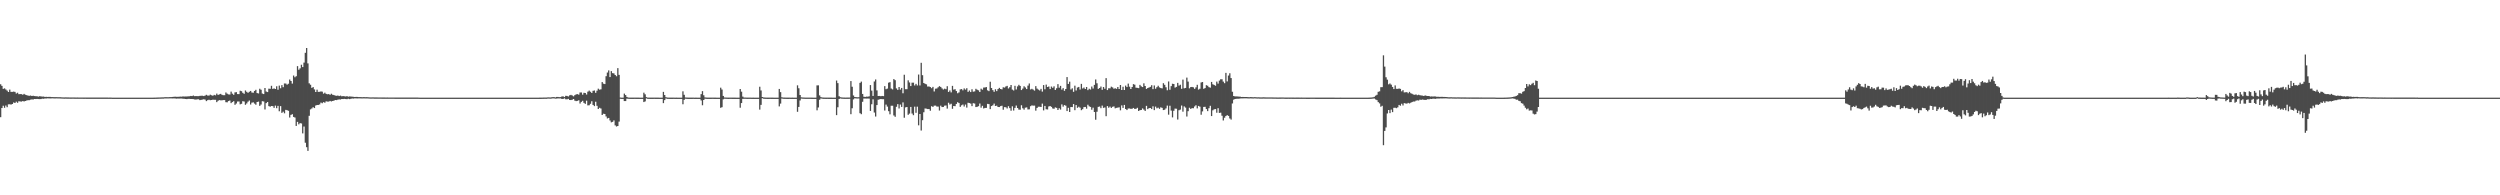 <?xml version="1.0" encoding="UTF-8"?>
<svg xmlns="http://www.w3.org/2000/svg" width="1920" height="150">
  <path d="M0 64.708h1v25.315H0zM1 65.933h1v17.036H1zM2 68.261h1v12.962H2zM3 67.824h1v14.971H3zM4 68.703h1v12.324H4zM5 69.577h1v12.736H5zM6 70.657h1v9.466H6zM7 68.809h1v11.282H7zM8 70.531h1v9.805H8zM9 70.579h1v9.289H9zM10 70.367h1v8.318H10zM11 70.568h1v8.520H11zM12 71.817h1v6.254H12zM13 71.208h1v7.723H13zM14 72.348h1v5.404H14zM15 72.225h1v5.694H15zM16 72.309h1v5.715H16zM17 72.769h1v4.874H17zM18 72.077h1v5.857H18zM19 72.738h1v4.828H19zM20 73.043h1v4.191H20zM21 73.425h1v3.532H21zM22 73.558h1v3.403H22zM23 73.343h1v3.186H23zM24 73.746h1v2.610H24zM25 73.509h1v2.936H25zM26 73.770h1v2.238H26zM27 73.905h1v2.202H27zM28 73.954h1v2.007H28zM29 74.165h1v1.923H29zM30 73.876h1v2.277H30zM31 74.059h1v2.020H31zM32 74.171h1v1.614H32zM33 74.155h1v1.706H33zM34 74.422h1v1.203H34zM35 74.353h1v1.339H35zM36 74.439h1v1.066H36zM37 74.372h1v1.188H37zM38 74.410h1v1.203H38zM39 74.564h1v1.000H39zM40 74.535h1v1.000H40zM41 74.598h1v1.000H41zM42 74.610h1v1.000H42zM43 74.584h1v1.000H43zM44 74.626h1v1.000H44zM45 74.639h1v1.000H45zM46 74.670h1v1.000H46zM47 74.743h1v1.000H47zM48 74.801h1v1.000H48zM49 74.804h1v1.000H49zM50 74.757h1v1.000H50zM51 74.827h1v1.000H51zM52 74.820h1v1.000H52zM53 74.839h1v1.000H53zM54 74.858h1v1.000H54zM55 74.830h1v1.000H55zM56 74.846h1v1.000H56zM57 74.866h1v1.000H57zM58 74.884h1v1.000H58zM59 74.862h1v1.000H59zM60 74.881h1v1.000H60zM61 74.886h1v1.000H61zM62 74.900h1v1.000H62zM63 74.887h1v1.000H63zM64 74.909h1v1.000H64zM65 74.898h1v1.000H65zM66 74.917h1v1.000H66zM67 74.915h1v1.000H67zM68 74.916h1v1.000H68zM69 74.910h1v1.000H69zM70 74.913h1v1.000H70zM71 74.915h1v1.000H71zM72 74.921h1v1.000H72zM73 74.912h1v1.000H73zM74 74.925h1v1.000H74zM75 74.921h1v1.000H75zM76 74.927h1v1.000H76zM77 74.927h1v1.000H77zM78 74.930h1v1.000H78zM79 74.928h1v1.000H79zM80 74.928h1v1.000H80zM81 74.929h1v1.000H81zM82 74.927h1v1.000H82zM83 74.933h1v1.000H83zM84 74.931h1v1.000H84zM85 74.944h1v1.000H85zM86 75.000h1v1.000H86zM87 75.000h1v1.000H87zM88 75.000h1v1.000H88zM89 75.000h1v1.000H89zM90 75.000h1v1.000H90zM91 75.000h1v1.000H91zM92 75.000h1v1.000H92zM93 75.000h1v1.000H93zM94 75.000h1v1.000H94zM95 75.000h1v1.000H95zM96 75.000h1v1.000H96zM97 75.000h1v1.000H97zM98 75.000h1v1.000H98zM99 75.000h1v1.000H99zM100 75.000h1v1.000H100zM101 75.000h1v1.000H101zM102 75.000h1v1.000H102zM103 75.000h1v1.000H103zM104 75.000h1v1.000H104zM105 75.000h1v1.000H105zM106 75.000h1v1.000H106zM107 75.000h1v1.000H107zM108 75.000h1v1.000H108zM109 75.000h1v1.000H109zM110 75.000h1v1.000H110zM111 75.000h1v1.000H111zM112 75.000h1v1.000H112zM113 75.000h1v1.000H113zM114 75.000h1v1.000H114zM115 75.000h1v1.000H115zM116 75.000h1v1.000H116zM117 75.000h1v1.000H117zM118 74.979h1v1.000H118zM119 74.953h1v1.000H119zM120 74.916h1v1.000H120zM121 74.873h1v1.000H121zM122 74.852h1v1.000H122zM123 74.806h1v1.000H123zM124 74.765h1v1.000H124zM125 74.759h1v1.000H125zM126 74.630h1v1.000H126zM127 74.599h1v1.000H127zM128 74.643h1v1.000H128zM129 74.625h1v1.000H129zM130 74.567h1v1.000H130zM131 74.571h1v1.000H131zM132 74.465h1v1.154H132zM133 74.328h1v1.218H133zM134 74.234h1v1.382H134zM135 74.334h1v1.448H135zM136 74.328h1v1.330H136zM137 74.304h1v1.400H137zM138 74.192h1v1.472H138zM139 74.223h1v1.431H139zM140 74.015h1v1.800H140zM141 74.130h1v1.730H141zM142 74.098h1v1.912H142zM143 74.101h1v2.031H143zM144 73.971h1v1.940H144zM145 73.940h1v2.003H145zM146 73.673h1v2.349H146zM147 73.783h1v2.271H147zM148 73.382h1v2.756H148zM149 73.811h1v2.570H149zM150 73.775h1v2.737H150zM151 73.817h1v2.451H151zM152 73.829h1v2.428H152zM153 73.643h1v3.264H153zM154 73.535h1v3.182H154zM155 73.536h1v2.942H155zM156 73.775h1v2.464H156zM157 73.434h1v3.080H157zM158 72.804h1v4.859H158zM159 73.380h1v3.583H159zM160 73.402h1v3.207H160zM161 72.722h1v4.215H161zM162 73.173h1v3.617H162zM163 73.530h1v3.035H163zM164 72.838h1v3.807H164zM165 73.209h1v3.422H165zM166 71.861h1v6.558H166zM167 72.903h1v4.482H167zM168 72.454h1v4.423H168zM169 72.115h1v4.944H169zM170 72.802h1v4.256H170zM171 73.121h1v3.741H171zM172 73.123h1v3.726H172zM173 71.034h1v7.464H173zM174 71.951h1v6.658H174zM175 72.477h1v5.165H175zM176 72.617h1v4.572H176zM177 70.334h1v8.870H177zM178 71.914h1v6.464H178zM179 72.811h1v4.901H179zM180 70.962h1v9.500H180zM181 70.765h1v8.770H181zM182 72.236h1v5.732H182zM183 72.318h1v5.625H183zM184 69.709h1v10.404H184zM185 70.056h1v9.655H185zM186 71.267h1v6.460H186zM187 72.042h1v5.925H187zM188 69.467h1v11.034H188zM189 70.500h1v8.983H189zM190 71.248h1v6.847H190zM191 70.429h1v6.763H191zM192 69.844h1v10.443H192zM193 71.077h1v7.751H193zM194 71.213h1v7.372H194zM195 69.862h1v9.689H195zM196 68.943h1v11.500H196zM197 71.495h1v6.846H197zM198 71.789h1v6.258H198zM199 68.172h1v13.135H199zM200 68.903h1v11.387H200zM201 71.853h1v5.846H201zM202 72.266h1v5.675H202zM203 67.593h1v16.486H203zM204 70.288h1v8.937H204zM205 70.727h1v7.631H205zM206 68.102h1v13.407H206zM207 68.177h1v13.779H207zM208 65.880h1v15.540H208zM209 68.261h1v13.238H209zM210 67.909h1v14.924H210zM211 68.346h1v12.777H211zM212 66.234h1v16.841H212zM213 68.938h1v12.363H213zM214 65.735h1v19.732H214zM215 67.774h1v13.742H215zM216 65.387h1v21.307H216zM217 66.976h1v18.769H217zM218 64.094h1v22.941H218zM219 64.143h1v20.236H219zM220 65.031h1v19.612H220zM221 64.295h1v20.809H221zM222 61.071h1v29.220H222zM223 62.233h1v26.001H223zM224 64.193h1v23.494H224zM225 58.012h1v31.796H225zM226 59.358h1v30.890H226zM227 58.518h1v38.198H227zM228 50.775h1v42.835H228zM229 53.555h1v41.936H229zM230 52.493h1v42.068H230zM231 49.702h1v45.103H231zM232 51.500h1v50.930H232zM233 48.062h1v49.102H233zM234 40.567h1v69.039H234zM235 36.871h1v76.196H235zM236 48.714h1v67.162H236zM237 64.010h1v24.947H237zM238 65.078h1v18.927H238zM239 67.486h1v15.834H239zM240 66.854h1v15.459H240zM241 68.668h1v14.352H241zM242 70.648h1v10.410H242zM243 68.879h1v11.757H243zM244 70.538h1v10.072H244zM245 70.519h1v9.694H245zM246 70.212h1v8.565H246zM247 70.415h1v8.877H247zM248 71.914h1v6.506H248zM249 71.152h1v7.772H249zM250 72.105h1v5.703H250zM251 72.398h1v5.612H251zM252 72.265h1v5.770H252zM253 72.800h1v4.712H253zM254 71.979h1v5.931H254zM255 72.748h1v4.827H255zM256 73.006h1v4.293H256zM257 73.440h1v3.375H257zM258 73.583h1v3.314H258zM259 73.365h1v3.163H259zM260 73.792h1v2.564H260zM261 73.434h1v3.010H261zM262 73.920h1v2.090H262zM263 73.788h1v2.287H263zM264 73.946h1v1.977H264zM265 74.110h1v1.966H265zM266 73.846h1v2.316H266zM267 74.259h1v1.592H267zM268 74.059h1v2.069H268zM269 74.163h1v1.714H269zM270 74.240h1v1.397H270zM271 74.328h1v1.389H271zM272 74.475h1v1.027H272zM273 74.391h1v1.175H273zM274 74.421h1v1.184H274zM275 74.554h1v1.000H275zM276 74.560h1v1.000H276zM277 74.606h1v1.000H277zM278 74.626h1v1.000H278zM279 74.571h1v1.000H279zM280 74.631h1v1.000H280zM281 74.611h1v1.000H281zM282 74.641h1v1.000H282zM283 74.728h1v1.000H283zM284 74.798h1v1.000H284zM285 74.800h1v1.000H285zM286 74.739h1v1.000H286zM287 74.821h1v1.000H287zM288 74.821h1v1.000H288zM289 74.827h1v1.000H289zM290 74.851h1v1.000H290zM291 74.830h1v1.000H291zM292 74.839h1v1.000H292zM293 74.876h1v1.000H293zM294 74.876h1v1.000H294zM295 74.864h1v1.000H295zM296 74.884h1v1.000H296zM297 74.872h1v1.000H297zM298 74.887h1v1.000H298zM299 74.883h1v1.000H299zM300 74.896h1v1.000H300zM301 74.899h1v1.000H301zM302 74.903h1v1.000H302zM303 74.915h1v1.000H303zM304 74.906h1v1.000H304zM305 74.911h1v1.000H305zM306 74.909h1v1.000H306zM307 74.911h1v1.000H307zM308 74.920h1v1.000H308zM309 74.919h1v1.000H309zM310 74.913h1v1.000H310zM311 74.922h1v1.000H311zM312 74.924h1v1.000H312zM313 74.927h1v1.000H313zM314 74.922h1v1.000H314zM315 74.924h1v1.000H315zM316 74.920h1v1.000H316zM317 74.928h1v1.000H317zM318 74.927h1v1.000H318zM319 74.931h1v1.000H319zM320 74.928h1v1.000H320zM321 74.935h1v1.000H321zM322 74.993h1v1.000H322zM323 74.993h1v1.000H323zM324 74.994h1v1.000H324zM325 74.991h1v1.000H325zM326 74.993h1v1.000H326zM327 74.994h1v1.000H327zM328 74.994h1v1.000H328zM329 74.994h1v1.000H329zM330 74.992h1v1.000H330zM331 74.995h1v1.000H331zM332 74.993h1v1.000H332zM333 74.994h1v1.000H333zM334 74.996h1v1.000H334zM335 74.996h1v1.000H335zM336 74.995h1v1.000H336zM337 74.996h1v1.000H337zM338 74.996h1v1.000H338zM339 74.997h1v1.000H339zM340 74.997h1v1.000H340zM341 74.997h1v1.000H341zM342 74.997h1v1.000H342zM343 74.996h1v1.000H343zM344 74.997h1v1.000H344zM345 74.997h1v1.000H345zM346 74.998h1v1.000H346zM347 74.998h1v1.000H347zM348 74.998h1v1.000H348zM349 74.998h1v1.000H349zM350 74.997h1v1.000H350zM351 74.998h1v1.000H351zM352 74.998h1v1.000H352zM353 74.998h1v1.000H353zM354 74.998h1v1.000H354zM355 74.998h1v1.000H355zM356 74.998h1v1.000H356zM357 74.998h1v1.000H357zM358 74.999h1v1.000H358zM359 74.998h1v1.000H359zM360 74.998h1v1.000H360zM361 74.999h1v1.000H361zM362 74.999h1v1.000H362zM363 74.998h1v1.000H363zM364 74.999h1v1.000H364zM365 74.999h1v1.000H365zM366 74.999h1v1.000H366zM367 74.999h1v1.000H367zM368 74.999h1v1.000H368zM369 74.999h1v1.000H369zM370 74.999h1v1.000H370zM371 74.999h1v1.000H371zM372 74.999h1v1.000H372zM373 74.999h1v1.000H373zM374 74.999h1v1.000H374zM375 74.999h1v1.000H375zM376 74.999h1v1.000H376zM377 74.999h1v1.000H377zM378 74.999h1v1.000H378zM379 74.999h1v1.000H379zM380 74.999h1v1.000H380zM381 74.999h1v1.000H381zM382 75.000h1v1.000H382zM383 75.000h1v1.000H383zM384 74.999h1v1.000H384zM385 74.999h1v1.000H385zM386 75.000h1v1.000H386zM387 74.999h1v1.000H387zM388 75.000h1v1.000H388zM389 75.000h1v1.000H389zM390 75.000h1v1.000H390zM391 75.000h1v1.000H391zM392 75.000h1v1.000H392zM393 75.000h1v1.000H393zM394 75.000h1v1.000H394zM395 75.000h1v1.000H395zM396 75.000h1v1.000H396zM397 75.000h1v1.000H397zM398 75.000h1v1.000H398zM399 75.000h1v1.000H399zM400 75.000h1v1.000H400zM401 75.000h1v1.000H401zM402 75.000h1v1.000H402zM403 75.000h1v1.000H403zM404 75.000h1v1.000H404zM405 75.000h1v1.000H405zM406 75.000h1v1.000H406zM407 75.000h1v1.000H407zM408 75.000h1v1.000H408zM409 75.000h1v1.000H409zM410 75.000h1v1.000H410zM411 75.000h1v1.000H411zM412 75.000h1v1.000H412zM413 74.993h1v1.000H413zM414 74.969h1v1.000H414zM415 74.970h1v1.000H415zM416 74.943h1v1.000H416zM417 74.924h1v1.000H417zM418 74.890h1v1.000H418zM419 74.922h1v1.000H419zM420 74.800h1v1.000H420zM421 74.726h1v1.000H421zM422 74.831h1v1.000H422zM423 74.709h1v1.000H423zM424 74.587h1v1.000H424zM425 74.568h1v1.000H425zM426 74.777h1v1.000H426zM427 74.437h1v1.273H427zM428 74.454h1v1.119H428zM429 74.599h1v1.000H429zM430 74.557h1v1.000H430zM431 74.088h1v1.879H431zM432 73.962h1v1.998H432zM433 74.542h1v1.000H433zM434 73.553h1v2.684H434zM435 73.657h1v2.639H435zM436 74.080h1v1.874H436zM437 73.208h1v3.572H437zM438 72.861h1v4.013H438zM439 73.331h1v3.266H439zM440 74.000h1v2.056H440zM441 73.056h1v4.263H441zM442 72.463h1v5.222H442zM443 72.307h1v5.163H443zM444 72.694h1v4.327H444zM445 71.015h1v8.509H445zM446 70.991h1v7.256H446zM447 72.689h1v4.719H447zM448 71.270h1v7.708H448zM449 71.408h1v8.338H449zM450 72.579h1v4.750H450zM451 70.399h1v10.571H451zM452 69.585h1v11.263H452zM453 70.459h1v9.284H453zM454 71.348h1v6.413H454zM455 69.725h1v10.887H455zM456 69.481h1v12.006H456zM457 71.266h1v6.854H457zM458 69.610h1v11.666H458zM459 68.077h1v15.633H459zM460 68.878h1v13.938H460zM461 68.624h1v14.750H461zM462 63.036h1v25.295H462zM463 64.237h1v23.111H463zM464 64.585h1v22.948H464zM465 58.538h1v30.896H465zM466 55.729h1v35.267H466zM467 54.091h1v36.488H467zM468 59.201h1v33.313H468zM469 54.609h1v39.367H469zM470 56.172h1v37.440H470zM471 56.360h1v36.099H471zM472 57.577h1v38.746H472zM473 58.563h1v38.592H473zM474 52.305h1v44.455H474zM475 57.508h1v35.902H475zM476 74.903h1v1.000H476zM477 74.993h1v1.000H477zM478 74.994h1v1.000H478zM479 71.897h1v5.740H479zM480 73.034h1v4.575H480zM481 74.451h1v1.344H481zM482 74.893h1v1.000H482zM483 74.940h1v1.000H483zM484 74.967h1v1.000H484zM485 74.973h1v1.000H485zM486 74.973h1v1.000H486zM487 74.955h1v1.000H487zM488 74.964h1v1.000H488zM489 74.974h1v1.000H489zM490 74.975h1v1.000H490zM491 74.996h1v1.000H491zM492 74.994h1v1.000H492zM493 74.999h1v1.000H493zM494 71.183h1v7.193H494zM495 72.430h1v5.441H495zM496 74.584h1v1.000H496zM497 74.937h1v1.000H497zM498 74.934h1v1.000H498zM499 74.968h1v1.000H499zM500 74.972h1v1.000H500zM501 74.972h1v1.000H501zM502 74.954h1v1.000H502zM503 74.975h1v1.000H503zM504 74.973h1v1.000H504zM505 74.981h1v1.000H505zM506 74.996h1v1.000H506zM507 74.995h1v1.000H507zM508 74.999h1v1.000H508zM509 70.557h1v8.668H509zM510 72.982h1v3.920H510zM511 74.631h1v1.000H511zM512 74.929h1v1.000H512zM513 74.954h1v1.000H513zM514 74.967h1v1.000H514zM515 74.971h1v1.000H515zM516 74.971h1v1.000H516zM517 74.954h1v1.000H517zM518 74.995h1v1.000H518zM519 74.972h1v1.000H519zM520 74.994h1v1.000H520zM521 74.996h1v1.000H521zM522 74.996h1v1.000H522zM523 74.999h1v1.000H523zM524 70.135h1v9.931H524zM525 72.829h1v3.814H525zM526 74.837h1v1.000H526zM527 74.924h1v1.000H527zM528 74.958h1v1.000H528zM529 74.967h1v1.000H529zM530 74.971h1v1.000H530zM531 74.966h1v1.000H531zM532 74.954h1v1.000H532zM533 74.987h1v1.000H533zM534 74.971h1v1.000H534zM535 74.996h1v1.000H535zM536 74.996h1v1.000H536zM537 74.999h1v1.000H537zM538 72.278h1v4.869H538zM539 69.980h1v10.853H539zM540 73.169h1v3.611H540zM541 74.819h1v1.000H541zM542 74.920h1v1.000H542zM543 74.956h1v1.000H543zM544 74.965h1v1.000H544zM545 74.972h1v1.000H545zM546 74.956h1v1.000H546zM547 74.954h1v1.000H547zM548 74.973h1v1.000H548zM549 74.971h1v1.000H549zM550 74.995h1v1.000H550zM551 74.996h1v1.000H551zM552 74.999h1v1.000H552zM553 67.314h1v15.454H553zM554 68.751h1v13.569H554zM555 73.676h1v2.605H555zM556 74.841h1v1.000H556zM557 74.896h1v1.000H557zM558 74.950h1v1.000H558zM559 74.958h1v1.000H559zM560 74.953h1v1.000H560zM561 74.933h1v1.000H561zM562 74.963h1v1.000H562zM563 74.962h1v1.000H563zM564 74.969h1v1.000H564zM565 74.994h1v1.000H565zM566 74.994h1v1.000H566zM567 74.998h1v1.000H567zM568 68.363h1v14.359H568zM569 70.378h1v8.783H569zM570 74.179h1v1.748H570zM571 74.879h1v1.000H571zM572 74.885h1v1.000H572zM573 74.949h1v1.000H573zM574 74.956h1v1.000H574zM575 74.949h1v1.000H575zM576 74.940h1v1.000H576zM577 74.989h1v1.000H577zM578 74.968h1v1.000H578zM579 74.984h1v1.000H579zM580 74.994h1v1.000H580zM581 74.996h1v1.000H581zM582 74.998h1v1.000H582zM583 66.597h1v17.570H583zM584 69.499h1v11.015H584zM585 74.472h1v1.010H585zM586 74.827h1v1.000H586zM587 74.926h1v1.000H587zM588 74.944h1v1.000H588zM589 74.963h1v1.000H589zM590 74.958h1v1.000H590zM591 74.935h1v1.000H591zM592 74.982h1v1.000H592zM593 74.963h1v1.000H593zM594 74.994h1v1.000H594zM595 74.995h1v1.000H595zM596 74.998h1v1.000H596zM597 74.998h1v1.000H597zM598 68.306h1v13.420H598zM599 70.763h1v8.803H599zM600 74.690h1v1.000H600zM601 74.889h1v1.000H601zM602 74.918h1v1.000H602zM603 74.953h1v1.000H603zM604 74.963h1v1.000H604zM605 74.957h1v1.000H605zM606 74.949h1v1.000H606zM607 74.988h1v1.000H607zM608 74.973h1v1.000H608zM609 74.994h1v1.000H609zM610 74.995h1v1.000H610zM611 74.998h1v1.000H611zM612 65.541h1v20.323H612zM613 67.794h1v14.348H613zM614 72.985h1v4.196H614zM615 74.740h1v1.000H615zM616 74.850h1v1.000H616zM617 74.899h1v1.000H617zM618 74.946h1v1.000H618zM619 74.944h1v1.000H619zM620 74.933h1v1.000H620zM621 74.945h1v1.000H621zM622 74.950h1v1.000H622zM623 74.960h1v1.000H623zM624 74.990h1v1.000H624zM625 74.995h1v1.000H625zM626 74.998h1v1.000H626zM627 65.599h1v19.134H627zM628 65.530h1v16.984H628zM629 73.287h1v3.287H629zM630 74.611h1v1.000H630zM631 74.850h1v1.000H631zM632 74.906h1v1.000H632zM633 74.947h1v1.000H633zM634 74.958h1v1.000H634zM635 74.944h1v1.000H635zM636 74.975h1v1.000H636zM637 74.963h1v1.000H637zM638 74.979h1v1.000H638zM639 74.994h1v1.000H639zM640 74.996h1v1.000H640zM641 74.998h1v1.000H641zM642 61.870h1v26.530H642zM643 63.823h1v18.554H643zM644 73.923h1v2.082H644zM645 74.632h1v1.000H645zM646 74.807h1v1.000H646zM647 74.881h1v1.000H647zM648 74.932h1v1.000H648zM649 74.940h1v1.000H649zM650 74.923h1v1.000H650zM651 74.929h1v1.000H651zM652 74.890h1v1.000H652zM653 62.272h1v25.422H653zM654 66.604h1v16.522H654zM655 73.323h1v2.991H655zM656 74.494h1v1.000H656zM657 74.610h1v1.000H657zM658 74.682h1v1.000H658zM659 74.641h1v1.000H659zM660 63.638h1v23.287H660zM661 62.683h1v25.041H661zM662 72.151h1v6.038H662zM663 74.271h1v1.427H663zM664 74.425h1v1.263H664zM665 74.206h1v1.527H665zM666 74.265h1v1.405H666zM667 73.958h1v1.774H667zM668 65.308h1v19.905H668zM669 69.560h1v10.491H669zM670 73.678h1v2.588H670zM671 62.578h1v23.840H671zM672 61.016h1v28.473H672zM673 69.441h1v11.269H673zM674 73.738h1v2.852H674zM675 73.695h1v2.587H675zM676 73.856h1v2.196H676zM677 73.683h1v2.480H677zM678 73.854h1v2.341H678zM679 66.133h1v18.754H679zM680 68.492h1v11.817H680zM681 68.067h1v13.792H681zM682 63.467h1v21.945H682zM683 63.083h1v24.735H683zM684 67.982h1v13.221H684zM685 68.668h1v12.530H685zM686 60.698h1v27.983H686zM687 61.613h1v28.091H687zM688 67.893h1v14.119H688zM689 69.021h1v10.950H689zM690 66.791h1v16.533H690zM691 68.837h1v11.450H691zM692 67.534h1v14.590H692zM693 71.641h1v6.993H693zM694 57.380h1v33.064H694zM695 68.523h1v13.949H695zM696 68.482h1v13.693H696zM697 61.701h1v26.482H697zM698 63.317h1v23.909H698zM699 66.106h1v15.997H699zM700 63.499h1v23.714H700zM701 63.496h1v24.987H701zM702 65.626h1v16.290H702zM703 64.404h1v22.202H703zM704 65.662h1v16.238H704zM705 57.220h1v39.048H705zM706 65.635h1v21.940H706zM707 48.234h1v52.008H707zM708 57.768h1v34.548H708zM709 63.734h1v22.461H709zM710 64.345h1v18.932H710zM711 64.767h1v18.670H711zM712 66.442h1v17.332H712zM713 66.393h1v17.356H713zM714 66.866h1v18.188H714zM715 67.720h1v13.832H715zM716 66.716h1v15.400H716zM717 70.220h1v10.922H717zM718 68.103h1v13.003H718zM719 67.954h1v13.855H719zM720 67.038h1v14.855H720zM721 66.126h1v18.777H721zM722 66.749h1v14.407H722zM723 67.911h1v14.296H723zM724 68.745h1v13.368H724zM725 68.116h1v13.022H725zM726 68.485h1v12.527H726zM727 66.214h1v17.194H727zM728 70.596h1v8.309H728zM729 69.456h1v10.835H729zM730 70.946h1v8.714H730zM731 65.925h1v17.654H731zM732 68.823h1v12.602H732zM733 68.498h1v13.055H733zM734 69.945h1v9.889H734zM735 71.617h1v6.871H735zM736 70.943h1v8.191H736zM737 68.648h1v13.425H737zM738 68.393h1v12.521H738zM739 69.370h1v10.907H739zM740 67.886h1v13.948H740zM741 68.809h1v11.488H741zM742 67.758h1v14.896H742zM743 70.561h1v8.359H743zM744 69.551h1v9.598H744zM745 70.696h1v8.893H745zM746 68.541h1v12.973H746zM747 70.392h1v8.874H747zM748 70.205h1v9.307H748zM749 68.182h1v14.031H749zM750 68.910h1v13.096H750zM751 69.375h1v12.173H751zM752 70.673h1v8.825H752zM753 68.091h1v14.602H753zM754 68.882h1v12.359H754zM755 67.239h1v16.057H755zM756 67.176h1v15.692H756zM757 66.870h1v15.990H757zM758 69.379h1v10.410H758zM759 70.002h1v9.959H759zM760 62.782h1v21.021H760zM761 67.577h1v13.898H761zM762 69.238h1v11.653H762zM763 70.522h1v9.064H763zM764 68.579h1v12.815H764zM765 69.977h1v11.152H765zM766 68.381h1v13.775H766zM767 67.491h1v14.719H767zM768 68.329h1v13.195H768zM769 68.669h1v12.543H769zM770 67.044h1v17.209H770zM771 67.285h1v15.014H771zM772 66.413h1v15.942H772zM773 65.962h1v17.326H773zM774 67.922h1v13.627H774zM775 66.944h1v16.109H775zM776 65.293h1v19.749H776zM777 68.795h1v12.890H777zM778 69.471h1v15.418H778zM779 65.915h1v16.916H779zM780 68.725h1v12.315H780zM781 66.377h1v16.545H781zM782 65.107h1v19.081H782zM783 65.990h1v18.269H783zM784 69.195h1v11.659H784zM785 68.034h1v15.095H785zM786 66.228h1v18.002H786zM787 67.151h1v15.525H787zM788 68.392h1v14.115H788zM789 65.721h1v18.350H789zM790 64.113h1v19.852H790zM791 68.690h1v12.859H791zM792 68.224h1v12.713H792zM793 68.827h1v12.328H793zM794 69.589h1v11.498H794zM795 66.145h1v18.863H795zM796 68.068h1v14.811H796zM797 68.804h1v13.172H797zM798 69.475h1v12.510H798zM799 68.266h1v13.930H799zM800 70.343h1v9.218H800zM801 65.332h1v19.478H801zM802 68.553h1v12.829H802zM803 64.975h1v18.921H803zM804 66.813h1v17.277H804zM805 66.412h1v15.334H805zM806 68.418h1v13.012H806zM807 66.453h1v15.639H807zM808 67.411h1v15.901H808zM809 66.290h1v17.253H809zM810 69.051h1v13.454H810zM811 67.784h1v15.080H811zM812 64.612h1v19.884H812zM813 67.304h1v15.851H813zM814 65.937h1v18.229H814zM815 68.831h1v11.358H815zM816 67.711h1v14.221H816zM817 69.746h1v10.926H817zM818 68.359h1v12.778H818zM819 59.193h1v26.101H819zM820 64.451h1v18.325H820zM821 62.723h1v23.301H821zM822 68.705h1v13.474H822zM823 67.849h1v14.431H823zM824 70.487h1v9.429H824zM825 65.793h1v18.838H825zM826 69.490h1v11.203H826zM827 67.224h1v15.570H827zM828 66.759h1v15.188H828zM829 68.775h1v13.901H829zM830 64.423h1v20.214H830zM831 67.929h1v15.952H831zM832 67.241h1v15.055H832zM833 68.329h1v13.810H833zM834 66.811h1v16.625H834zM835 69.209h1v11.205H835zM836 68.143h1v13.508H836zM837 68.768h1v13.335H837zM838 66.431h1v17.824H838zM839 67.998h1v14.677H839zM840 65.174h1v20.848H840zM841 61.043h1v30.895H841zM842 63.928h1v21.893H842zM843 68.230h1v13.824H843zM844 67.565h1v14.234H844zM845 66.480h1v16.602H845zM846 68.966h1v12.130H846zM847 66.827h1v16.002H847zM848 68.168h1v14.384H848zM849 60.002h1v29.237H849zM850 69.172h1v12.297H850zM851 67.763h1v14.963H851zM852 67.846h1v14.036H852zM853 66.568h1v16.312H853zM854 67.104h1v14.896H854zM855 68.143h1v13.584H855zM856 67.770h1v15.434H856zM857 68.247h1v14.585H857zM858 66.837h1v15.803H858zM859 68.360h1v14.072H859zM860 65.287h1v19.437H860zM861 69.111h1v11.846H861zM862 66.592h1v16.315H862zM863 69.138h1v11.450H863zM864 65.759h1v17.973H864zM865 66.859h1v17.685H865zM866 64.195h1v19.154H866zM867 66.585h1v16.717H867zM868 68.355h1v15.238H868zM869 66.830h1v16.665H869zM870 64.617h1v18.287H870zM871 65.002h1v18.638H871zM872 67.342h1v16.208H872zM873 67.498h1v15.286H873zM874 67.706h1v17.555H874zM875 65.162h1v19.454H875zM876 66.287h1v18.171H876zM877 66.878h1v16.382H877zM878 63.987h1v20.188H878zM879 66.047h1v19.168H879zM880 68.320h1v12.999H880zM881 67.567h1v16.225H881zM882 67.195h1v15.850H882zM883 66.736h1v16.231H883zM884 65.446h1v18.308H884zM885 68.452h1v13.222H885zM886 65.618h1v18.986H886zM887 68.129h1v13.741H887zM888 66.971h1v16.247H888zM889 65.860h1v16.850H889zM890 67.108h1v16.490H890zM891 67.638h1v14.795H891zM892 67.902h1v14.951H892zM893 63.903h1v20.647H893zM894 65.128h1v19.137H894zM895 67.006h1v16.248H895zM896 69.328h1v11.753H896zM897 62.541h1v25.538H897zM898 68.916h1v12.298H898zM899 66.154h1v18.796H899zM900 64.300h1v25.864H900zM901 64.489h1v20.591H901zM902 67.261h1v16.131H902zM903 66.732h1v16.787H903zM904 63.620h1v28.180H904zM905 65.742h1v18.962H905zM906 65.083h1v19.080H906zM907 68.187h1v12.859H907zM908 61.132h1v24.638H908zM909 67.815h1v13.917H909zM910 67.516h1v15.129H910zM911 59.590h1v29.908H911zM912 62.668h1v22.741H912zM913 67.845h1v14.909H913zM914 66.880h1v16.774H914zM915 66.770h1v16.272H915zM916 67.078h1v16.062H916zM917 68.262h1v13.478H917zM918 67.073h1v13.786H918zM919 65.110h1v18.135H919zM920 68.795h1v12.557H920zM921 68.140h1v13.796H921zM922 63.328h1v24.801H922zM923 62.994h1v22.576H923zM924 68.180h1v13.952H924zM925 67.638h1v14.401H925zM926 65.455h1v18.296H926zM927 65.832h1v19.525H927zM928 66.933h1v16.142H928zM929 67.332h1v13.905H929zM930 62.925h1v26.212H930zM931 64.693h1v20.019H931zM932 65.240h1v18.734H932zM933 65.840h1v17.941H933zM934 62.695h1v23.878H934zM935 64.215h1v18.887H935zM936 61.902h1v24.854H936zM937 60.888h1v25.637H937zM938 60.880h1v28.008H938zM939 62.684h1v29.833H939zM940 63.922h1v26.517H940zM941 55.985h1v33.158H941zM942 62.494h1v25.905H942zM943 58.000h1v31.061H943zM944 56.258h1v34.715H944zM945 59.932h1v31.926H945zM946 70.444h1v8.998H946zM947 73.726h1v2.839H947zM948 74.059h1v1.957H948zM949 74.048h1v1.836H949zM950 74.086h1v1.737H950zM951 74.201h1v1.626H951zM952 74.266h1v1.361H952zM953 74.484h1v1.102H953zM954 74.443h1v1.129H954zM955 74.506h1v1.034H955zM956 74.519h1v1.000H956zM957 74.521h1v1.000H957zM958 74.621h1v1.000H958zM959 74.644h1v1.000H959zM960 74.562h1v1.000H960zM961 74.604h1v1.000H961zM962 74.683h1v1.000H962zM963 74.575h1v1.000H963zM964 74.643h1v1.000H964zM965 74.730h1v1.000H965zM966 74.696h1v1.000H966zM967 74.756h1v1.000H967zM968 74.779h1v1.000H968zM969 74.765h1v1.000H969zM970 74.706h1v1.000H970zM971 74.763h1v1.000H971zM972 74.787h1v1.000H972zM973 74.796h1v1.000H973zM974 74.788h1v1.000H974zM975 74.781h1v1.000H975zM976 74.787h1v1.000H976zM977 74.811h1v1.000H977zM978 74.848h1v1.000H978zM979 74.841h1v1.000H979zM980 74.863h1v1.000H980zM981 74.891h1v1.000H981zM982 74.859h1v1.000H982zM983 74.871h1v1.000H983zM984 74.845h1v1.000H984zM985 74.852h1v1.000H985zM986 74.895h1v1.000H986zM987 74.918h1v1.000H987zM988 74.916h1v1.000H988zM989 74.898h1v1.000H989zM990 74.906h1v1.000H990zM991 74.904h1v1.000H991zM992 74.907h1v1.000H992zM993 74.913h1v1.000H993zM994 74.942h1v1.000H994zM995 74.932h1v1.000H995zM996 74.931h1v1.000H996zM997 74.923h1v1.000H997zM998 74.934h1v1.000H998zM999 74.923h1v1.000H999zM1000 74.948h1v1.000H1000zM1001 74.953h1v1.000H1001zM1002 74.951h1v1.000H1002zM1003 74.964h1v1.000H1003zM1004 74.962h1v1.000H1004zM1005 74.961h1v1.000H1005zM1006 74.955h1v1.000H1006zM1007 74.948h1v1.000H1007zM1008 74.948h1v1.000H1008zM1009 74.948h1v1.000H1009zM1010 74.965h1v1.000H1010zM1011 74.973h1v1.000H1011zM1012 74.971h1v1.000H1012zM1013 74.974h1v1.000H1013zM1014 74.973h1v1.000H1014zM1015 74.973h1v1.000H1015zM1016 74.970h1v1.000H1016zM1017 74.969h1v1.000H1017zM1018 74.975h1v1.000H1018zM1019 74.981h1v1.000H1019zM1020 74.981h1v1.000H1020zM1021 74.979h1v1.000H1021zM1022 74.975h1v1.000H1022zM1023 74.983h1v1.000H1023zM1024 74.983h1v1.000H1024zM1025 74.988h1v1.000H1025zM1026 74.988h1v1.000H1026zM1027 74.987h1v1.000H1027zM1028 74.985h1v1.000H1028zM1029 74.981h1v1.000H1029zM1030 74.987h1v1.000H1030zM1031 74.987h1v1.000H1031zM1032 74.989h1v1.000H1032zM1033 74.988h1v1.000H1033zM1034 74.990h1v1.000H1034zM1035 74.990h1v1.000H1035zM1036 74.991h1v1.000H1036zM1037 74.988h1v1.000H1037zM1038 74.991h1v1.000H1038zM1039 74.990h1v1.000H1039zM1040 74.990h1v1.000H1040zM1041 74.991h1v1.000H1041zM1042 74.992h1v1.000H1042zM1043 74.991h1v1.000H1043zM1044 74.991h1v1.000H1044zM1045 74.992h1v1.000H1045zM1046 74.990h1v1.000H1046zM1047 74.994h1v1.000H1047zM1048 74.994h1v1.000H1048zM1049 74.994h1v1.000H1049zM1050 74.991h1v1.000H1050zM1051 74.959h1v1.000H1051zM1052 74.932h1v1.000H1052zM1053 74.856h1v1.000H1053zM1054 74.718h1v1.000H1054zM1055 74.361h1v1.291H1055zM1056 73.482h1v2.894H1056zM1057 72.814h1v4.104H1057zM1058 70.520h1v7.899H1058zM1059 70.142h1v9.259H1059zM1060 66.990h1v15.004H1060zM1061 66.933h1v14.341H1061zM1062 42.481h1v69.039H1062zM1063 51.156h1v49.415H1063zM1064 59.342h1v38.515H1064zM1065 61.205h1v25.921H1065zM1066 64.746h1v19.720H1066zM1067 64.083h1v22.779H1067zM1068 65.020h1v19.148H1068zM1069 66.749h1v19.377H1069zM1070 68.392h1v14.402H1070zM1071 65.578h1v17.167H1071zM1072 68.200h1v14.919H1072zM1073 68.273h1v14.134H1073zM1074 67.950h1v12.655H1074zM1075 68.257h1v12.963H1075zM1076 70.156h1v9.515H1076zM1077 69.230h1v11.750H1077zM1078 70.965h1v8.224H1078zM1079 70.856h1v8.586H1079zM1080 70.779h1v8.822H1080zM1081 71.634h1v7.388H1081zM1082 70.553h1v8.911H1082zM1083 71.558h1v7.345H1083zM1084 72.022h1v6.377H1084zM1085 72.604h1v5.373H1085zM1086 72.807h1v5.176H1086zM1087 72.480h1v4.846H1087zM1088 73.092h1v3.971H1088zM1089 72.732h1v4.466H1089zM1090 73.129h1v3.405H1090zM1091 73.334h1v3.351H1091zM1092 73.408h1v3.054H1092zM1093 73.730h1v2.926H1093zM1094 73.290h1v3.465H1094zM1095 73.569h1v3.073H1095zM1096 73.739h1v2.456H1096zM1097 73.714h1v2.595H1097zM1098 74.120h1v1.830H1098zM1099 74.016h1v2.038H1099zM1100 74.147h1v1.621H1100zM1101 74.045h1v1.807H1101zM1102 74.103h1v1.830H1102zM1103 74.337h1v1.348H1103zM1104 74.292h1v1.355H1104zM1105 74.388h1v1.280H1105zM1106 74.407h1v1.144H1106zM1107 74.367h1v1.241H1107zM1108 74.431h1v1.160H1108zM1109 74.451h1v1.135H1109zM1110 74.497h1v1.000H1110zM1111 74.609h1v1.000H1111zM1112 74.697h1v1.000H1112zM1113 74.701h1v1.000H1113zM1114 74.630h1v1.000H1114zM1115 74.737h1v1.000H1115zM1116 74.726h1v1.000H1116zM1117 74.756h1v1.000H1117zM1118 74.784h1v1.000H1118zM1119 74.742h1v1.000H1119zM1120 74.766h1v1.000H1120zM1121 74.796h1v1.000H1121zM1122 74.824h1v1.000H1122zM1123 74.790h1v1.000H1123zM1124 74.819h1v1.000H1124zM1125 74.826h1v1.000H1125zM1126 74.847h1v1.000H1126zM1127 74.828h1v1.000H1127zM1128 74.855h1v1.000H1128zM1129 74.845h1v1.000H1129zM1130 74.873h1v1.000H1130zM1131 74.870h1v1.000H1131zM1132 74.873h1v1.000H1132zM1133 74.863h1v1.000H1133zM1134 74.868h1v1.000H1134zM1135 74.871h1v1.000H1135zM1136 74.880h1v1.000H1136zM1137 74.866h1v1.000H1137zM1138 74.885h1v1.000H1138zM1139 74.880h1v1.000H1139zM1140 74.888h1v1.000H1140zM1141 74.888h1v1.000H1141zM1142 74.894h1v1.000H1142zM1143 74.890h1v1.000H1143zM1144 74.890h1v1.000H1144zM1145 74.892h1v1.000H1145zM1146 74.889h1v1.000H1146zM1147 74.898h1v1.000H1147zM1148 74.944h1v1.000H1148zM1149 75.000h1v1.000H1149zM1150 75.000h1v1.000H1150zM1151 75.000h1v1.000H1151zM1152 74.998h1v1.000H1152zM1153 74.995h1v1.000H1153zM1154 74.988h1v1.000H1154zM1155 74.977h1v1.000H1155zM1156 74.943h1v1.000H1156zM1157 74.932h1v1.000H1157zM1158 74.858h1v1.000H1158zM1159 74.817h1v1.000H1159zM1160 74.718h1v1.000H1160zM1161 74.490h1v1.069H1161zM1162 74.314h1v1.436H1162zM1163 74.071h1v1.882H1163zM1164 73.655h1v2.955H1164zM1165 73.109h1v3.429H1165zM1166 71.558h1v5.883H1166zM1167 71.555h1v6.222H1167zM1168 71.924h1v7.258H1168zM1169 70.489h1v9.123H1169zM1170 69.976h1v11.127H1170zM1171 67.559h1v15.170H1171zM1172 64.528h1v19.420H1172zM1173 66.344h1v16.989H1173zM1174 64.759h1v20.190H1174zM1175 65.406h1v19.346H1175zM1176 64.316h1v20.546H1176zM1177 63.571h1v23.720H1177zM1178 65.436h1v22.456H1178zM1179 61.795h1v25.867H1179zM1180 62.225h1v23.486H1180zM1181 68.137h1v14.053H1181zM1182 74.996h1v1.000H1182zM1183 74.996h1v1.000H1183zM1184 75.000h1v1.000H1184zM1185 75.000h1v1.000H1185zM1186 75.000h1v1.000H1186zM1187 75.000h1v1.000H1187zM1188 75.000h1v1.000H1188zM1189 75.000h1v1.000H1189zM1190 75.000h1v1.000H1190zM1191 75.000h1v1.000H1191zM1192 75.000h1v1.000H1192zM1193 75.000h1v1.000H1193zM1194 75.000h1v1.000H1194zM1195 75.000h1v1.000H1195zM1196 75.000h1v1.000H1196zM1197 75.000h1v1.000H1197zM1198 75.000h1v1.000H1198zM1199 75.000h1v1.000H1199zM1200 75.000h1v1.000H1200zM1201 75.000h1v1.000H1201zM1202 75.000h1v1.000H1202zM1203 75.000h1v1.000H1203zM1204 75.000h1v1.000H1204zM1205 75.000h1v1.000H1205zM1206 75.000h1v1.000H1206zM1207 75.000h1v1.000H1207zM1208 75.000h1v1.000H1208zM1209 75.000h1v1.000H1209zM1210 75.000h1v1.000H1210zM1211 75.000h1v1.000H1211zM1212 75.000h1v1.000H1212zM1213 75.000h1v1.000H1213zM1214 75.000h1v1.000H1214zM1215 75.000h1v1.000H1215zM1216 75.000h1v1.000H1216zM1217 75.000h1v1.000H1217zM1218 75.000h1v1.000H1218zM1219 75.000h1v1.000H1219zM1220 75.000h1v1.000H1220zM1221 75.000h1v1.000H1221zM1222 75.000h1v1.000H1222zM1223 75.000h1v1.000H1223zM1224 75.000h1v1.000H1224zM1225 75.000h1v1.000H1225zM1226 75.000h1v1.000H1226zM1227 75.000h1v1.000H1227zM1228 75.000h1v1.000H1228zM1229 75.000h1v1.000H1229zM1230 75.000h1v1.000H1230zM1231 75.000h1v1.000H1231zM1232 75.000h1v1.000H1232zM1233 75.000h1v1.000H1233zM1234 75.000h1v1.000H1234zM1235 75.000h1v1.000H1235zM1236 75.000h1v1.000H1236zM1237 75.000h1v1.000H1237zM1238 75.000h1v1.000H1238zM1239 75.000h1v1.000H1239zM1240 75.000h1v1.000H1240zM1241 75.000h1v1.000H1241zM1242 75.000h1v1.000H1242zM1243 75.000h1v1.000H1243zM1244 75.000h1v1.000H1244zM1245 75.000h1v1.000H1245zM1246 75.000h1v1.000H1246zM1247 75.000h1v1.000H1247zM1248 75.000h1v1.000H1248zM1249 75.000h1v1.000H1249zM1250 75.000h1v1.000H1250zM1251 75.000h1v1.000H1251zM1252 75.000h1v1.000H1252zM1253 75.000h1v1.000H1253zM1254 75.000h1v1.000H1254zM1255 75.000h1v1.000H1255zM1256 75.000h1v1.000H1256zM1257 75.000h1v1.000H1257zM1258 75.000h1v1.000H1258zM1259 75.000h1v1.000H1259zM1260 75.000h1v1.000H1260zM1261 75.000h1v1.000H1261zM1262 75.000h1v1.000H1262zM1263 75.000h1v1.000H1263zM1264 75.000h1v1.000H1264zM1265 75.000h1v1.000H1265zM1266 75.000h1v1.000H1266zM1267 75.000h1v1.000H1267zM1268 75.000h1v1.000H1268zM1269 75.000h1v1.000H1269zM1270 75.000h1v1.000H1270zM1271 75.000h1v1.000H1271zM1272 75.000h1v1.000H1272zM1273 75.000h1v1.000H1273zM1274 75.000h1v1.000H1274zM1275 75.000h1v1.000H1275zM1276 75.000h1v1.000H1276zM1277 75.000h1v1.000H1277zM1278 75.000h1v1.000H1278zM1279 75.000h1v1.000H1279zM1280 75.000h1v1.000H1280zM1281 75.000h1v1.000H1281zM1282 75.000h1v1.000H1282zM1283 75.000h1v1.000H1283zM1284 75.000h1v1.000H1284zM1285 75.000h1v1.000H1285zM1286 75.000h1v1.000H1286zM1287 75.000h1v1.000H1287zM1288 75.000h1v1.000H1288zM1289 75.000h1v1.000H1289zM1290 75.000h1v1.000H1290zM1291 75.000h1v1.000H1291zM1292 75.000h1v1.000H1292zM1293 75.000h1v1.000H1293zM1294 75.000h1v1.000H1294zM1295 75.000h1v1.000H1295zM1296 75.000h1v1.000H1296zM1297 75.000h1v1.000H1297zM1298 75.000h1v1.000H1298zM1299 75.000h1v1.000H1299zM1300 75.000h1v1.000H1300zM1301 75.000h1v1.000H1301zM1302 75.000h1v1.000H1302zM1303 75.000h1v1.000H1303zM1304 75.000h1v1.000H1304zM1305 75.000h1v1.000H1305zM1306 75.000h1v1.000H1306zM1307 75.000h1v1.000H1307zM1308 75.000h1v1.000H1308zM1309 75.000h1v1.000H1309zM1310 75.000h1v1.000H1310zM1311 75.000h1v1.000H1311zM1312 75.000h1v1.000H1312zM1313 75.000h1v1.000H1313zM1314 75.000h1v1.000H1314zM1315 75.000h1v1.000H1315zM1316 75.000h1v1.000H1316zM1317 75.000h1v1.000H1317zM1318 75.000h1v1.000H1318zM1319 75.000h1v1.000H1319zM1320 75.000h1v1.000H1320zM1321 75.000h1v1.000H1321zM1322 75.000h1v1.000H1322zM1323 75.000h1v1.000H1323zM1324 75.000h1v1.000H1324zM1325 75.000h1v1.000H1325zM1326 75.000h1v1.000H1326zM1327 75.000h1v1.000H1327zM1328 75.000h1v1.000H1328zM1329 75.000h1v1.000H1329zM1330 75.000h1v1.000H1330zM1331 75.000h1v1.000H1331zM1332 75.000h1v1.000H1332zM1333 75.000h1v1.000H1333zM1334 75.000h1v1.000H1334zM1335 75.000h1v1.000H1335zM1336 75.000h1v1.000H1336zM1337 75.000h1v1.000H1337zM1338 75.000h1v1.000H1338zM1339 75.000h1v1.000H1339zM1340 75.000h1v1.000H1340zM1341 75.000h1v1.000H1341zM1342 75.000h1v1.000H1342zM1343 75.000h1v1.000H1343zM1344 75.000h1v1.000H1344zM1345 75.000h1v1.000H1345zM1346 75.000h1v1.000H1346zM1347 75.000h1v1.000H1347zM1348 75.000h1v1.000H1348zM1349 75.000h1v1.000H1349zM1350 75.000h1v1.000H1350zM1351 75.000h1v1.000H1351zM1352 75.000h1v1.000H1352zM1353 75.000h1v1.000H1353zM1354 75.000h1v1.000H1354zM1355 75.000h1v1.000H1355zM1356 75.000h1v1.000H1356zM1357 75.000h1v1.000H1357zM1358 75.000h1v1.000H1358zM1359 75.000h1v1.000H1359zM1360 75.000h1v1.000H1360zM1361 75.000h1v1.000H1361zM1362 75.000h1v1.000H1362zM1363 75.000h1v1.000H1363zM1364 75.000h1v1.000H1364zM1365 75.000h1v1.000H1365zM1366 75.000h1v1.000H1366zM1367 75.000h1v1.000H1367zM1368 75.000h1v1.000H1368zM1369 75.000h1v1.000H1369zM1370 75.000h1v1.000H1370zM1371 75.000h1v1.000H1371zM1372 75.000h1v1.000H1372zM1373 75.000h1v1.000H1373zM1374 75.000h1v1.000H1374zM1375 75.000h1v1.000H1375zM1376 75.000h1v1.000H1376zM1377 75.000h1v1.000H1377zM1378 75.000h1v1.000H1378zM1379 75.000h1v1.000H1379zM1380 75.000h1v1.000H1380zM1381 75.000h1v1.000H1381zM1382 75.000h1v1.000H1382zM1383 75.000h1v1.000H1383zM1384 75.000h1v1.000H1384zM1385 75.000h1v1.000H1385zM1386 75.000h1v1.000H1386zM1387 75.000h1v1.000H1387zM1388 75.000h1v1.000H1388zM1389 75.000h1v1.000H1389zM1390 75.000h1v1.000H1390zM1391 75.000h1v1.000H1391zM1392 75.000h1v1.000H1392zM1393 75.000h1v1.000H1393zM1394 75.000h1v1.000H1394zM1395 75.000h1v1.000H1395zM1396 75.000h1v1.000H1396zM1397 75.000h1v1.000H1397zM1398 75.000h1v1.000H1398zM1399 75.000h1v1.000H1399zM1400 75.000h1v1.000H1400zM1401 75.000h1v1.000H1401zM1402 75.000h1v1.000H1402zM1403 75.000h1v1.000H1403zM1404 75.000h1v1.000H1404zM1405 75.000h1v1.000H1405zM1406 75.000h1v1.000H1406zM1407 75.000h1v1.000H1407zM1408 75.000h1v1.000H1408zM1409 75.000h1v1.000H1409zM1410 75.000h1v1.000H1410zM1411 75.000h1v1.000H1411zM1412 75.000h1v1.000H1412zM1413 75.000h1v1.000H1413zM1414 75.000h1v1.000H1414zM1415 75.000h1v1.000H1415zM1416 75.000h1v1.000H1416zM1417 69.374h1v10.026H1417zM1418 70.398h1v9.337H1418zM1419 68.727h1v11.592H1419zM1420 66.999h1v13.761H1420zM1421 68.830h1v16.011H1421zM1422 69.273h1v12.942H1422zM1423 67.821h1v13.809H1423zM1424 69.505h1v12.678H1424zM1425 66.373h1v14.803H1425zM1426 65.134h1v17.969H1426zM1427 63.826h1v19.420H1427zM1428 64.505h1v19.044H1428zM1429 66.371h1v17.721H1429zM1430 66.513h1v17.301H1430zM1431 67.020h1v15.848H1431zM1432 64.391h1v18.064H1432zM1433 67.331h1v14.552H1433zM1434 65.820h1v17.397H1434zM1435 66.042h1v18.876H1435zM1436 68.150h1v13.037H1436zM1437 66.867h1v15.821H1437zM1438 68.052h1v14.471H1438zM1439 67.773h1v14.021H1439zM1440 68.885h1v11.606H1440zM1441 67.058h1v14.608H1441zM1442 66.544h1v15.532H1442zM1443 68.618h1v14.289H1443zM1444 68.581h1v14.084H1444zM1445 67.261h1v15.052H1445zM1446 67.311h1v13.798H1446zM1447 69.242h1v11.731H1447zM1448 67.897h1v13.030H1448zM1449 69.007h1v12.778H1449zM1450 68.820h1v13.448H1450zM1451 68.530h1v13.632H1451zM1452 68.146h1v13.071H1452zM1453 69.663h1v12.165H1453zM1454 67.004h1v14.996H1454zM1455 69.875h1v12.586H1455zM1456 67.686h1v13.163H1456zM1457 69.115h1v11.520H1457zM1458 68.501h1v12.029H1458zM1459 65.810h1v18.044H1459zM1460 68.129h1v14.939H1460zM1461 66.658h1v16.446H1461zM1462 66.392h1v15.182H1462zM1463 65.603h1v17.524H1463zM1464 65.415h1v17.404H1464zM1465 65.471h1v18.050H1465zM1466 66.025h1v17.646H1466zM1467 66.952h1v16.778H1467zM1468 67.760h1v14.725H1468zM1469 65.883h1v17.469H1469zM1470 64.979h1v19.665H1470zM1471 65.480h1v18.650H1471zM1472 66.240h1v17.071H1472zM1473 65.804h1v21.105H1473zM1474 65.812h1v18.753H1474zM1475 66.342h1v18.348H1475zM1476 67.363h1v15.405H1476zM1477 66.119h1v16.930H1477zM1478 66.692h1v16.474H1478zM1479 67.701h1v16.802H1479zM1480 66.422h1v19.046H1480zM1481 65.720h1v18.627H1481zM1482 67.902h1v13.298H1482zM1483 66.429h1v14.977H1483zM1484 66.707h1v17.711H1484zM1485 68.496h1v13.387H1485zM1486 66.908h1v14.960H1486zM1487 66.375h1v18.880H1487zM1488 65.908h1v17.999H1488zM1489 66.897h1v15.513H1489zM1490 67.703h1v16.284H1490zM1491 66.818h1v16.068H1491zM1492 66.789h1v15.351H1492zM1493 66.251h1v18.021H1493zM1494 67.072h1v17.387H1494zM1495 66.493h1v17.766H1495zM1496 66.338h1v19.157H1496zM1497 64.724h1v21.346H1497zM1498 63.419h1v23.003H1498zM1499 63.438h1v22.194H1499zM1500 60.519h1v27.049H1500zM1501 61.864h1v26.382H1501zM1502 61.865h1v27.666H1502zM1503 60.451h1v29.092H1503zM1504 61.976h1v26.424H1504zM1505 60.657h1v28.800H1505zM1506 60.758h1v30.460H1506zM1507 65.686h1v19.013H1507zM1508 62.131h1v25.687H1508zM1509 60.828h1v27.781H1509zM1510 67.060h1v17.399H1510zM1511 64.129h1v22.527H1511zM1512 61.582h1v27.984H1512zM1513 63.795h1v25.642H1513zM1514 60.672h1v28.353H1514zM1515 62.735h1v25.118H1515zM1516 63.949h1v22.042H1516zM1517 65.470h1v19.556H1517zM1518 66.130h1v19.313H1518zM1519 65.006h1v23.404H1519zM1520 65.784h1v21.576H1520zM1521 63.038h1v23.841H1521zM1522 62.164h1v27.930H1522zM1523 63.411h1v23.854H1523zM1524 63.205h1v26.109H1524zM1525 63.624h1v24.910H1525zM1526 63.424h1v22.964H1526zM1527 61.103h1v27.296H1527zM1528 62.752h1v25.174H1528zM1529 60.917h1v25.256H1529zM1530 58.872h1v29.416H1530zM1531 62.284h1v29.064H1531zM1532 64.414h1v24.419H1532zM1533 66.119h1v19.100H1533zM1534 66.380h1v17.087H1534zM1535 67.157h1v16.174H1535zM1536 71.423h1v7.996H1536zM1537 73.616h1v3.045H1537zM1538 74.857h1v1.000H1538zM1539 75.000h1v1.000H1539zM1540 75.000h1v1.000H1540zM1541 75.000h1v1.000H1541zM1542 75.000h1v1.000H1542zM1543 75.000h1v1.000H1543zM1544 75.000h1v1.000H1544zM1545 75.000h1v1.000H1545zM1546 75.000h1v1.000H1546zM1547 75.000h1v1.000H1547zM1548 75.000h1v1.000H1548zM1549 75.000h1v1.000H1549zM1550 75.000h1v1.000H1550zM1551 75.000h1v1.000H1551zM1552 75.000h1v1.000H1552zM1553 75.000h1v1.000H1553zM1554 75.000h1v1.000H1554zM1555 75.000h1v1.000H1555zM1556 75.000h1v1.000H1556zM1557 75.000h1v1.000H1557zM1558 75.000h1v1.000H1558zM1559 75.000h1v1.000H1559zM1560 75.000h1v1.000H1560zM1561 75.000h1v1.000H1561zM1562 75.000h1v1.000H1562zM1563 75.000h1v1.000H1563zM1564 75.000h1v1.000H1564zM1565 75.000h1v1.000H1565zM1566 75.000h1v1.000H1566zM1567 75.000h1v1.000H1567zM1568 75.000h1v1.000H1568zM1569 75.000h1v1.000H1569zM1570 75.000h1v1.000H1570zM1571 75.000h1v1.000H1571zM1572 75.000h1v1.000H1572zM1573 75.000h1v1.000H1573zM1574 75.000h1v1.000H1574zM1575 75.000h1v1.000H1575zM1576 75.000h1v1.000H1576zM1577 75.000h1v1.000H1577zM1578 75.000h1v1.000H1578zM1579 75.000h1v1.000H1579zM1580 75.000h1v1.000H1580zM1581 75.000h1v1.000H1581zM1582 75.000h1v1.000H1582zM1583 75.000h1v1.000H1583zM1584 75.000h1v1.000H1584zM1585 75.000h1v1.000H1585zM1586 75.000h1v1.000H1586zM1587 75.000h1v1.000H1587zM1588 75.000h1v1.000H1588zM1589 75.000h1v1.000H1589zM1590 75.000h1v1.000H1590zM1591 75.000h1v1.000H1591zM1592 75.000h1v1.000H1592zM1593 75.000h1v1.000H1593zM1594 75.000h1v1.000H1594zM1595 75.000h1v1.000H1595zM1596 75.000h1v1.000H1596zM1597 75.000h1v1.000H1597zM1598 75.000h1v1.000H1598zM1599 75.000h1v1.000H1599zM1600 75.000h1v1.000H1600zM1601 75.000h1v1.000H1601zM1602 75.000h1v1.000H1602zM1603 75.000h1v1.000H1603zM1604 75.000h1v1.000H1604zM1605 75.000h1v1.000H1605zM1606 75.000h1v1.000H1606zM1607 75.000h1v1.000H1607zM1608 75.000h1v1.000H1608zM1609 75.000h1v1.000H1609zM1610 75.000h1v1.000H1610zM1611 75.000h1v1.000H1611zM1612 75.000h1v1.000H1612zM1613 75.000h1v1.000H1613zM1614 75.000h1v1.000H1614zM1615 75.000h1v1.000H1615zM1616 75.000h1v1.000H1616zM1617 75.000h1v1.000H1617zM1618 75.000h1v1.000H1618zM1619 75.000h1v1.000H1619zM1620 75.000h1v1.000H1620zM1621 75.000h1v1.000H1621zM1622 75.000h1v1.000H1622zM1623 75.000h1v1.000H1623zM1624 75.000h1v1.000H1624zM1625 75.000h1v1.000H1625zM1626 75.000h1v1.000H1626zM1627 75.000h1v1.000H1627zM1628 75.000h1v1.000H1628zM1629 75.000h1v1.000H1629zM1630 75.000h1v1.000H1630zM1631 75.000h1v1.000H1631zM1632 75.000h1v1.000H1632zM1633 75.000h1v1.000H1633zM1634 75.000h1v1.000H1634zM1635 75.000h1v1.000H1635zM1636 75.000h1v1.000H1636zM1637 75.000h1v1.000H1637zM1638 75.000h1v1.000H1638zM1639 75.000h1v1.000H1639zM1640 75.000h1v1.000H1640zM1641 75.000h1v1.000H1641zM1642 75.000h1v1.000H1642zM1643 75.000h1v1.000H1643zM1644 75.000h1v1.000H1644zM1645 75.000h1v1.000H1645zM1646 75.000h1v1.000H1646zM1647 75.000h1v1.000H1647zM1648 75.000h1v1.000H1648zM1649 75.000h1v1.000H1649zM1650 75.000h1v1.000H1650zM1651 75.000h1v1.000H1651zM1652 75.000h1v1.000H1652zM1653 75.000h1v1.000H1653zM1654 75.000h1v1.000H1654zM1655 75.000h1v1.000H1655zM1656 75.000h1v1.000H1656zM1657 74.997h1v1.000H1657zM1658 74.996h1v1.000H1658zM1659 74.999h1v1.000H1659zM1660 74.999h1v1.000H1660zM1661 74.999h1v1.000H1661zM1662 74.999h1v1.000H1662zM1663 75.000h1v1.000H1663zM1664 74.988h1v1.000H1664zM1665 74.980h1v1.000H1665zM1666 74.997h1v1.000H1666zM1667 74.997h1v1.000H1667zM1668 74.998h1v1.000H1668zM1669 74.997h1v1.000H1669zM1670 74.999h1v1.000H1670zM1671 74.999h1v1.000H1671zM1672 74.906h1v1.000H1672zM1673 74.956h1v1.000H1673zM1674 74.989h1v1.000H1674zM1675 74.994h1v1.000H1675zM1676 74.992h1v1.000H1676zM1677 74.995h1v1.000H1677zM1678 74.996h1v1.000H1678zM1679 74.798h1v1.000H1679zM1680 74.851h1v1.000H1680zM1681 74.980h1v1.000H1681zM1682 74.984h1v1.000H1682zM1683 74.992h1v1.000H1683zM1684 74.994h1v1.000H1684zM1685 74.995h1v1.000H1685zM1686 74.998h1v1.000H1686zM1687 74.542h1v1.000H1687zM1688 74.895h1v1.000H1688zM1689 74.924h1v1.000H1689zM1690 74.963h1v1.000H1690zM1691 74.975h1v1.000H1691zM1692 74.983h1v1.000H1692zM1693 74.986h1v1.000H1693zM1694 73.016h1v3.736H1694zM1695 73.885h1v2.167H1695zM1696 74.725h1v1.000H1696zM1697 74.834h1v1.000H1697zM1698 74.904h1v1.000H1698zM1699 74.956h1v1.000H1699zM1700 74.970h1v1.000H1700zM1701 72.811h1v4.334H1701zM1702 72.880h1v4.377H1702zM1703 74.341h1v1.391H1703zM1704 74.612h1v1.000H1704zM1705 74.793h1v1.000H1705zM1706 74.830h1v1.000H1706zM1707 74.897h1v1.000H1707zM1708 74.939h1v1.000H1708zM1709 72.127h1v5.596H1709zM1710 73.340h1v3.453H1710zM1711 74.259h1v1.625H1711zM1712 71.347h1v7.161H1712zM1713 71.889h1v6.489H1713zM1714 73.693h1v2.530H1714zM1715 74.325h1v1.403H1715zM1716 71.658h1v7.231H1716zM1717 71.499h1v6.661H1717zM1718 73.833h1v2.331H1718zM1719 74.356h1v1.241H1719zM1720 70.729h1v8.948H1720zM1721 72.605h1v4.469H1721zM1722 73.857h1v2.380H1722zM1723 70.422h1v9.136H1723zM1724 70.759h1v8.864H1724zM1725 73.442h1v3.248H1725zM1726 73.819h1v2.530H1726zM1727 70.166h1v8.840H1727zM1728 70.714h1v8.349H1728zM1729 73.557h1v3.014H1729zM1730 74.148h1v1.797H1730zM1731 69.832h1v9.296H1731zM1732 71.173h1v8.725H1732zM1733 73.683h1v2.734H1733zM1734 74.124h1v1.779H1734zM1735 69.315h1v11.345H1735zM1736 72.508h1v4.992H1736zM1737 73.827h1v2.640H1737zM1738 69.425h1v11.728H1738zM1739 69.128h1v11.021H1739zM1740 72.687h1v4.724H1740zM1741 73.513h1v3.075H1741zM1742 67.833h1v13.878H1742zM1743 70.388h1v10.396H1743zM1744 66.702h1v15.102H1744zM1745 70.934h1v9.385H1745zM1746 68.874h1v12.670H1746zM1747 67.782h1v14.245H1747zM1748 67.366h1v13.712H1748zM1749 67.289h1v16.265H1749zM1750 67.737h1v15.291H1750zM1751 67.267h1v16.951H1751zM1752 67.185h1v16.332H1752zM1753 66.639h1v17.737H1753zM1754 68.584h1v14.391H1754zM1755 67.039h1v17.638H1755zM1756 68.848h1v11.604H1756zM1757 65.062h1v20.383H1757zM1758 67.643h1v14.160H1758zM1759 62.136h1v22.029H1759zM1760 66.077h1v18.382H1760zM1761 63.698h1v21.241H1761zM1762 65.420h1v17.884H1762zM1763 65.402h1v18.856H1763zM1764 65.731h1v21.091H1764zM1765 65.122h1v19.900H1765zM1766 63.509h1v24.348H1766zM1767 64.690h1v21.007H1767zM1768 64.296h1v26.415H1768zM1769 62.753h1v23.982H1769zM1770 41.900h1v60.099H1770zM1771 50.224h1v50.179H1771zM1772 58.605h1v32.782H1772zM1773 63.655h1v23.587H1773zM1774 68.086h1v15.056H1774zM1775 68.020h1v15.328H1775zM1776 69.463h1v11.755H1776zM1777 69.895h1v12.743H1777zM1778 70.322h1v10.132H1778zM1779 68.911h1v11.395H1779zM1780 70.433h1v10.130H1780zM1781 71.506h1v8.493H1781zM1782 70.381h1v8.280H1782zM1783 70.571h1v8.502H1783zM1784 71.211h1v6.646H1784zM1785 72.036h1v6.911H1785zM1786 72.287h1v5.479H1786zM1787 72.228h1v5.690H1787zM1788 72.308h1v5.709H1788zM1789 72.770h1v4.873H1789zM1790 72.081h1v5.854H1790zM1791 72.737h1v4.826H1791zM1792 73.042h1v4.191H1792zM1793 73.424h1v3.533H1793zM1794 73.644h1v3.317H1794zM1795 73.343h1v3.186H1795zM1796 73.635h1v2.721H1796zM1797 73.509h1v2.935H1797zM1798 73.770h1v2.238H1798zM1799 74.034h1v2.073H1799zM1800 73.954h1v2.007H1800zM1801 74.165h1v1.923H1801zM1802 73.876h1v2.277H1802zM1803 74.059h1v2.020H1803zM1804 74.171h1v1.614H1804zM1805 74.155h1v1.706H1805zM1806 74.422h1v1.234H1806zM1807 74.353h1v1.339H1807zM1808 74.439h1v1.121H1808zM1809 74.372h1v1.096H1809zM1810 74.410h1v1.203H1810zM1811 74.535h1v1.000H1811zM1812 74.635h1v1.000H1812zM1813 74.598h1v1.000H1813zM1814 74.610h1v1.000H1814zM1815 74.584h1v1.000H1815zM1816 74.626h1v1.000H1816zM1817 74.712h1v1.000H1817zM1818 74.670h1v1.000H1818zM1819 74.798h1v1.000H1819zM1820 74.801h1v1.000H1820zM1821 74.804h1v1.000H1821zM1822 74.757h1v1.000H1822zM1823 74.827h1v1.000H1823zM1824 74.820h1v1.000H1824zM1825 74.850h1v1.000H1825zM1826 74.869h1v1.000H1826zM1827 74.830h1v1.000H1827zM1828 74.846h1v1.000H1828zM1829 74.866h1v1.000H1829zM1830 74.896h1v1.000H1830zM1831 74.862h1v1.000H1831zM1832 74.881h1v1.000H1832zM1833 74.886h1v1.000H1833zM1834 74.900h1v1.000H1834zM1835 74.887h1v1.000H1835zM1836 74.915h1v1.000H1836zM1837 74.898h1v1.000H1837zM1838 74.917h1v1.000H1838zM1839 74.915h1v1.000H1839zM1840 74.916h1v1.000H1840zM1841 74.910h1v1.000H1841zM1842 74.913h1v1.000H1842zM1843 74.917h1v1.000H1843zM1844 74.922h1v1.000H1844zM1845 74.912h1v1.000H1845zM1846 74.925h1v1.000H1846zM1847 74.921h1v1.000H1847zM1848 74.927h1v1.000H1848zM1849 74.927h1v1.000H1849zM1850 74.930h1v1.000H1850zM1851 74.928h1v1.000H1851zM1852 74.928h1v1.000H1852zM1853 74.929h1v1.000H1853zM1854 74.927h1v1.000H1854zM1855 74.933h1v1.000H1855zM1856 74.931h1v1.000H1856zM1857 75.000h1v1.000H1857zM1858 75.000h1v1.000H1858zM1859 75.000h1v1.000H1859zM1860 75.000h1v1.000H1860zM1861 75.000h1v1.000H1861zM1862 75.000h1v1.000H1862zM1863 75.000h1v1.000H1863zM1864 75.000h1v1.000H1864zM1865 75.000h1v1.000H1865zM1866 75.000h1v1.000H1866zM1867 75.000h1v1.000H1867zM1868 75.000h1v1.000H1868zM1869 75.000h1v1.000H1869zM1870 75.000h1v1.000H1870zM1871 75.000h1v1.000H1871zM1872 75.000h1v1.000H1872zM1873 75.000h1v1.000H1873zM1874 75.000h1v1.000H1874zM1875 75.000h1v1.000H1875zM1876 75.000h1v1.000H1876zM1877 75.000h1v1.000H1877zM1878 75.000h1v1.000H1878zM1879 75.000h1v1.000H1879zM1880 75.000h1v1.000H1880zM1881 75.000h1v1.000H1881zM1882 75.000h1v1.000H1882zM1883 75.000h1v1.000H1883zM1884 75.000h1v1.000H1884zM1885 75.000h1v1.000H1885zM1886 75.000h1v1.000H1886zM1887 75.000h1v1.000H1887zM1888 75.000h1v1.000H1888zM1889 75.000h1v1.000H1889zM1890 75.000h1v1.000H1890zM1891 75.000h1v1.000H1891zM1892 75.000h1v1.000H1892zM1893 75.000h1v1.000H1893zM1894 75.000h1v1.000H1894zM1895 75.000h1v1.000H1895zM1896 75.000h1v1.000H1896zM1897 75.000h1v1.000H1897zM1898 75.000h1v1.000H1898zM1899 75.000h1v1.000H1899zM1900 75.000h1v1.000H1900zM1901 75.000h1v1.000H1901zM1902 75.000h1v1.000H1902zM1903 75.000h1v1.000H1903zM1904 75.000h1v1.000H1904zM1905 75.000h1v1.000H1905zM1906 75.000h1v1.000H1906zM1907 75.000h1v1.000H1907zM1908 75.000h1v1.000H1908zM1909 75.000h1v1.000H1909zM1910 75.000h1v1.000H1910zM1911 75.000h1v1.000H1911zM1912 75.000h1v1.000H1912zM1913 75.000h1v1.000H1913zM1914 75.000h1v1.000H1914zM1915 75.000h1v1.000H1915zM1916 75.000h1v1.000H1916zM1917 75.000h1v1.000H1917zM1918 75.000h1v1.000H1918zM1919 75.000h1v1.000H1919z" fill="#4a4a4a"></path>
</svg>
